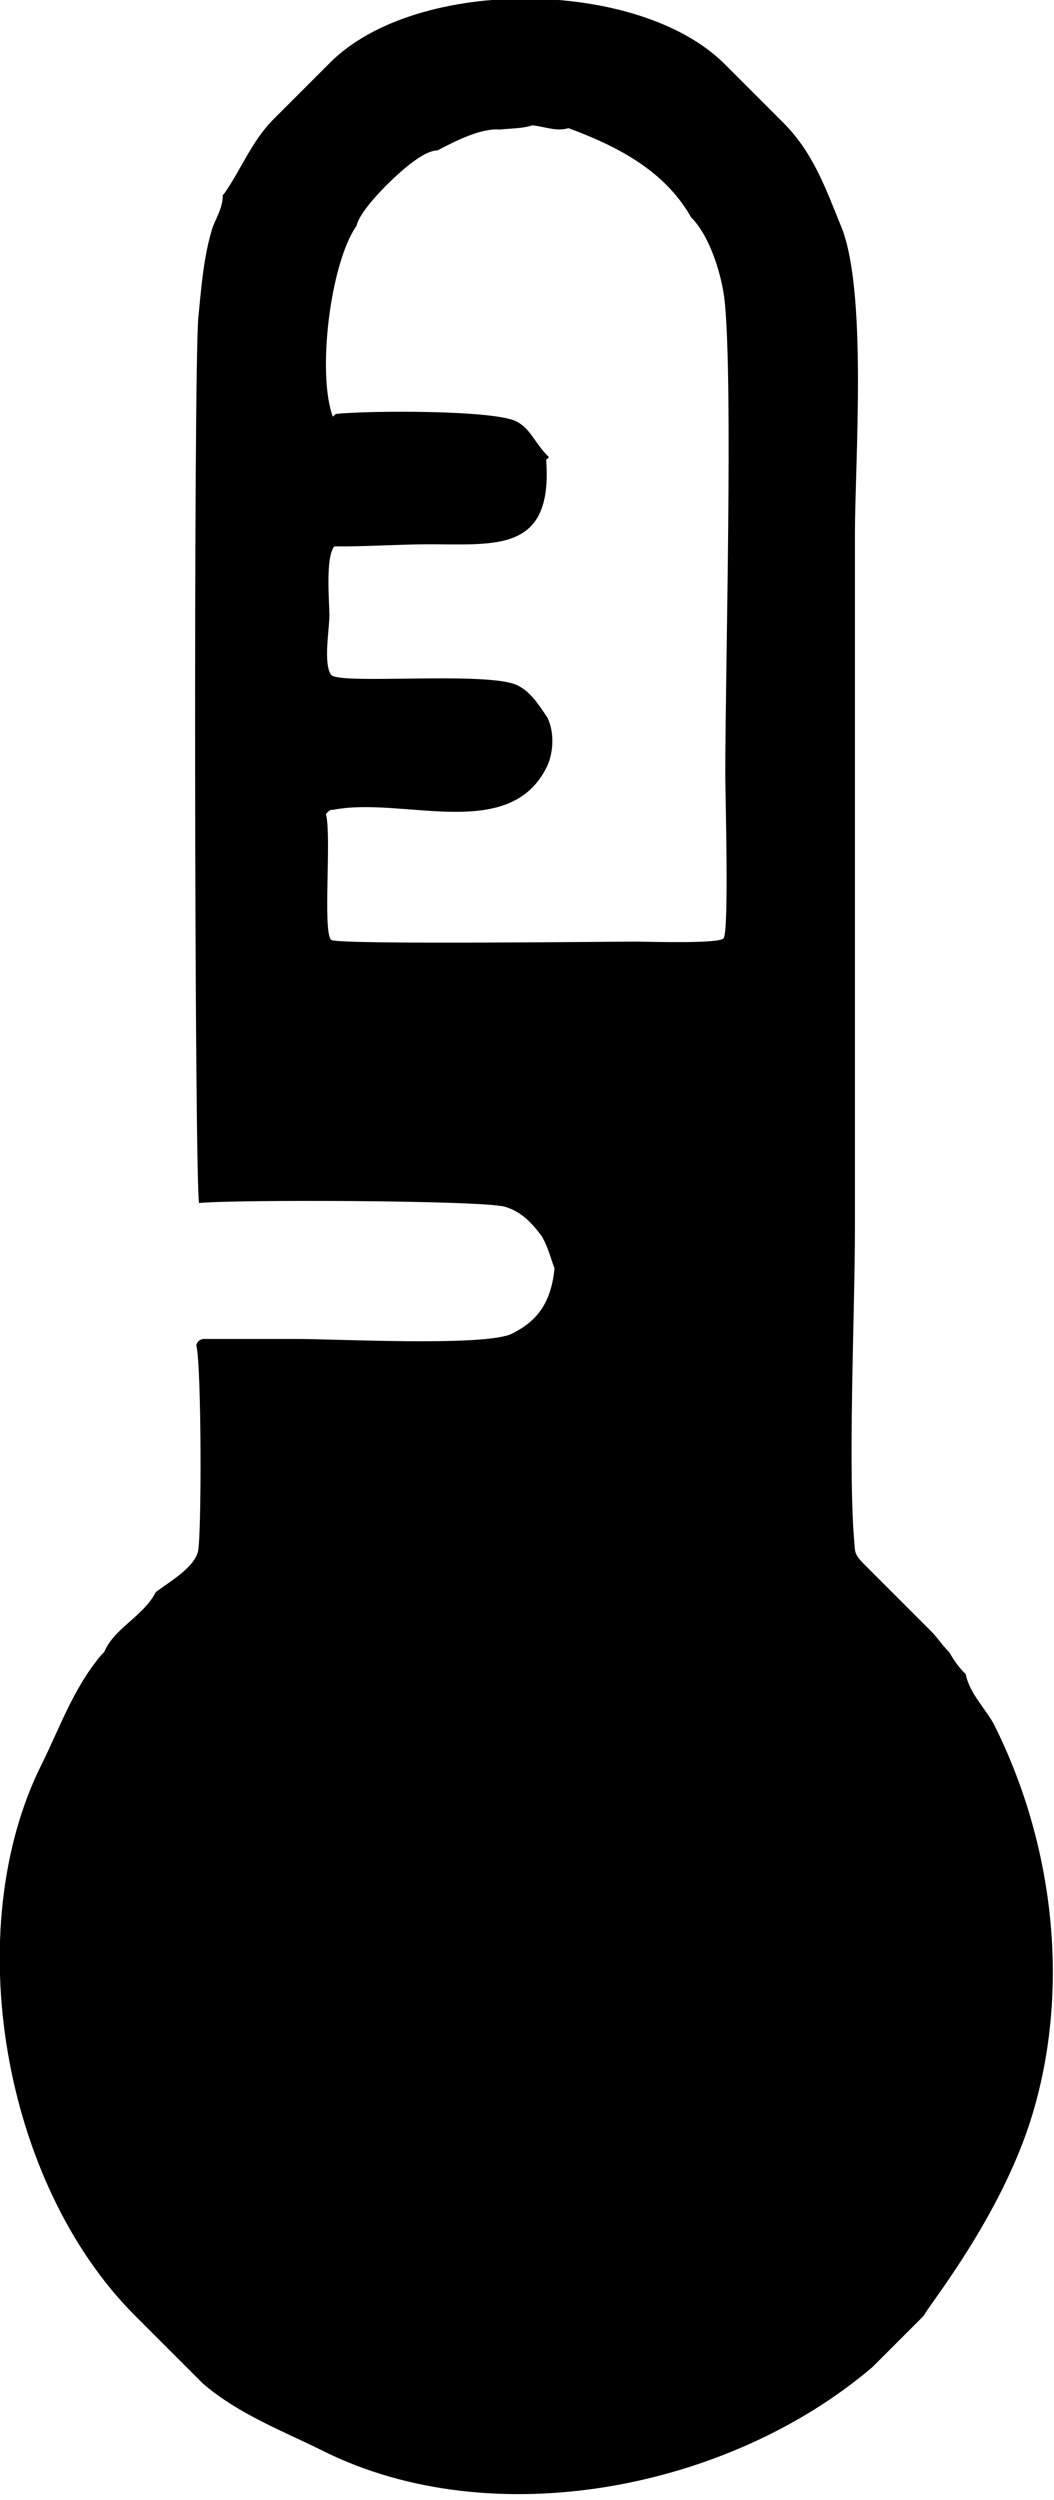 <?xml version="1.0" encoding="UTF-8" standalone="no"?>
<!DOCTYPE svg PUBLIC "-//W3C//DTD SVG 1.1//EN" "http://www.w3.org/Graphics/SVG/1.1/DTD/svg11.dtd">
<svg width="100%" height="100%" viewBox="0 0 175 415" version="1.1" xmlns="http://www.w3.org/2000/svg" xmlns:xlink="http://www.w3.org/1999/xlink" xml:space="preserve" xmlns:serif="http://www.serif.com/" style="fill-rule:evenodd;clip-rule:evenodd;stroke-linejoin:round;stroke-miterlimit:2;">
    <g transform="matrix(0.474,-0.474,-0.474,-0.474,87.905,450.858)">
        <path d="M410.18,499.535L429.711,499.535C460.094,499.535 498.559,460.208 498.559,430.199L498.559,409.691C498.559,399.297 494.622,391.06 490.746,381.859C484.529,365.984 451.808,337.794 438.988,324.975C398.461,284.447 357.934,243.92 317.406,203.393C302.544,188.531 273.197,161.837 261.254,147.24C260.238,145.999 260.277,144.358 260.277,141.625L260.277,119.652C260.277,117.127 259.789,115.582 259.789,112.816C259.22,110.54 258.813,108.733 258.813,105.98C256.031,101.808 256.242,96.071 254.906,92.064C244.574,61.067 222.511,32.891 193.48,17.26C170.093,4.667 140.882,1.849 139.184,1L121.117,1C74.685,4.665 25.115,37.883 10.18,82.689C6.768,92.924 1.958,103.431 1,115.258L1,139.184C1,185.56 37.88,237.626 81.225,252.074C90.458,255.152 100.086,259.861 110.863,260.766L111.84,260.766C117.721,263.218 124.903,260.132 131.371,262.23C135.888,261.559 142.05,259.886 145.678,261.84C148.693,263.463 179.295,294.147 181.664,298.363C182.804,299.055 183.768,298.457 184.105,298.119C189.558,292.667 195.01,287.214 200.463,281.762C207.263,274.961 232.118,247.382 238.988,245.092C246.05,242.738 251.499,243.928 257.836,249.047C259.161,251.871 260.367,253.809 261.254,256.859C261.928,261.42 261.896,264.98 259.984,268.529C257.293,273.527 213.527,317.557 207.055,322.777C210.303,327.65 352.587,470.281 362.084,478.051C367.787,482.717 373.301,487.509 379.857,491.039C381.958,492.17 385.44,492.781 387.719,495.141L388.207,495.141C396.024,496.525 402.048,499.535 410.18,499.535ZM405.785,466.332C394.526,464.374 372.807,447.251 368.188,437.035L369.164,437.035C375.469,431.94 397.481,410.14 399.486,404.125C400.745,400.349 398.949,397.129 398.949,392.602L398.949,392.113L397.973,392.113C382.991,374.754 374.545,386 362.572,397.973C357.3,403.245 351.395,408.306 345.727,414.086C342.216,413.752 335.095,405.163 332.787,402.855C330.394,400.462 323.236,395.502 322.68,392.162C322.161,389.048 350.942,365.284 353.49,357.641C354.624,354.238 353.861,350.751 353.051,346.703C351.55,342.523 347.515,339.308 344.213,338.207C324.332,331.58 313.926,358.464 299.34,368.188C298.891,368.88 298.005,368.676 297.387,368.676C294.645,363.854 275.841,348.391 276.293,345.678C276.633,343.639 323.773,297.611 329.369,292.016C331.44,289.945 343.563,276.982 345.287,277.27C347.613,277.657 370.717,302.113 374.291,305.688C392.682,324.079 443.665,372.303 456.957,388.549C460.673,393.09 465.844,402.237 465.844,409.203C469.389,422.072 465.391,434.522 459.984,446.313C457.146,447.834 456.08,450.827 454.125,453.148C451.768,454.327 449.709,456.521 447.777,458.031C444.597,461.783 437.708,463.912 433.129,465.355C431.178,467.355 425.435,468.076 419.625,468.18C413.815,468.283 407.938,467.768 405.785,466.332Z" style="fill-rule:nonzero;"/>
    </g>
</svg>
